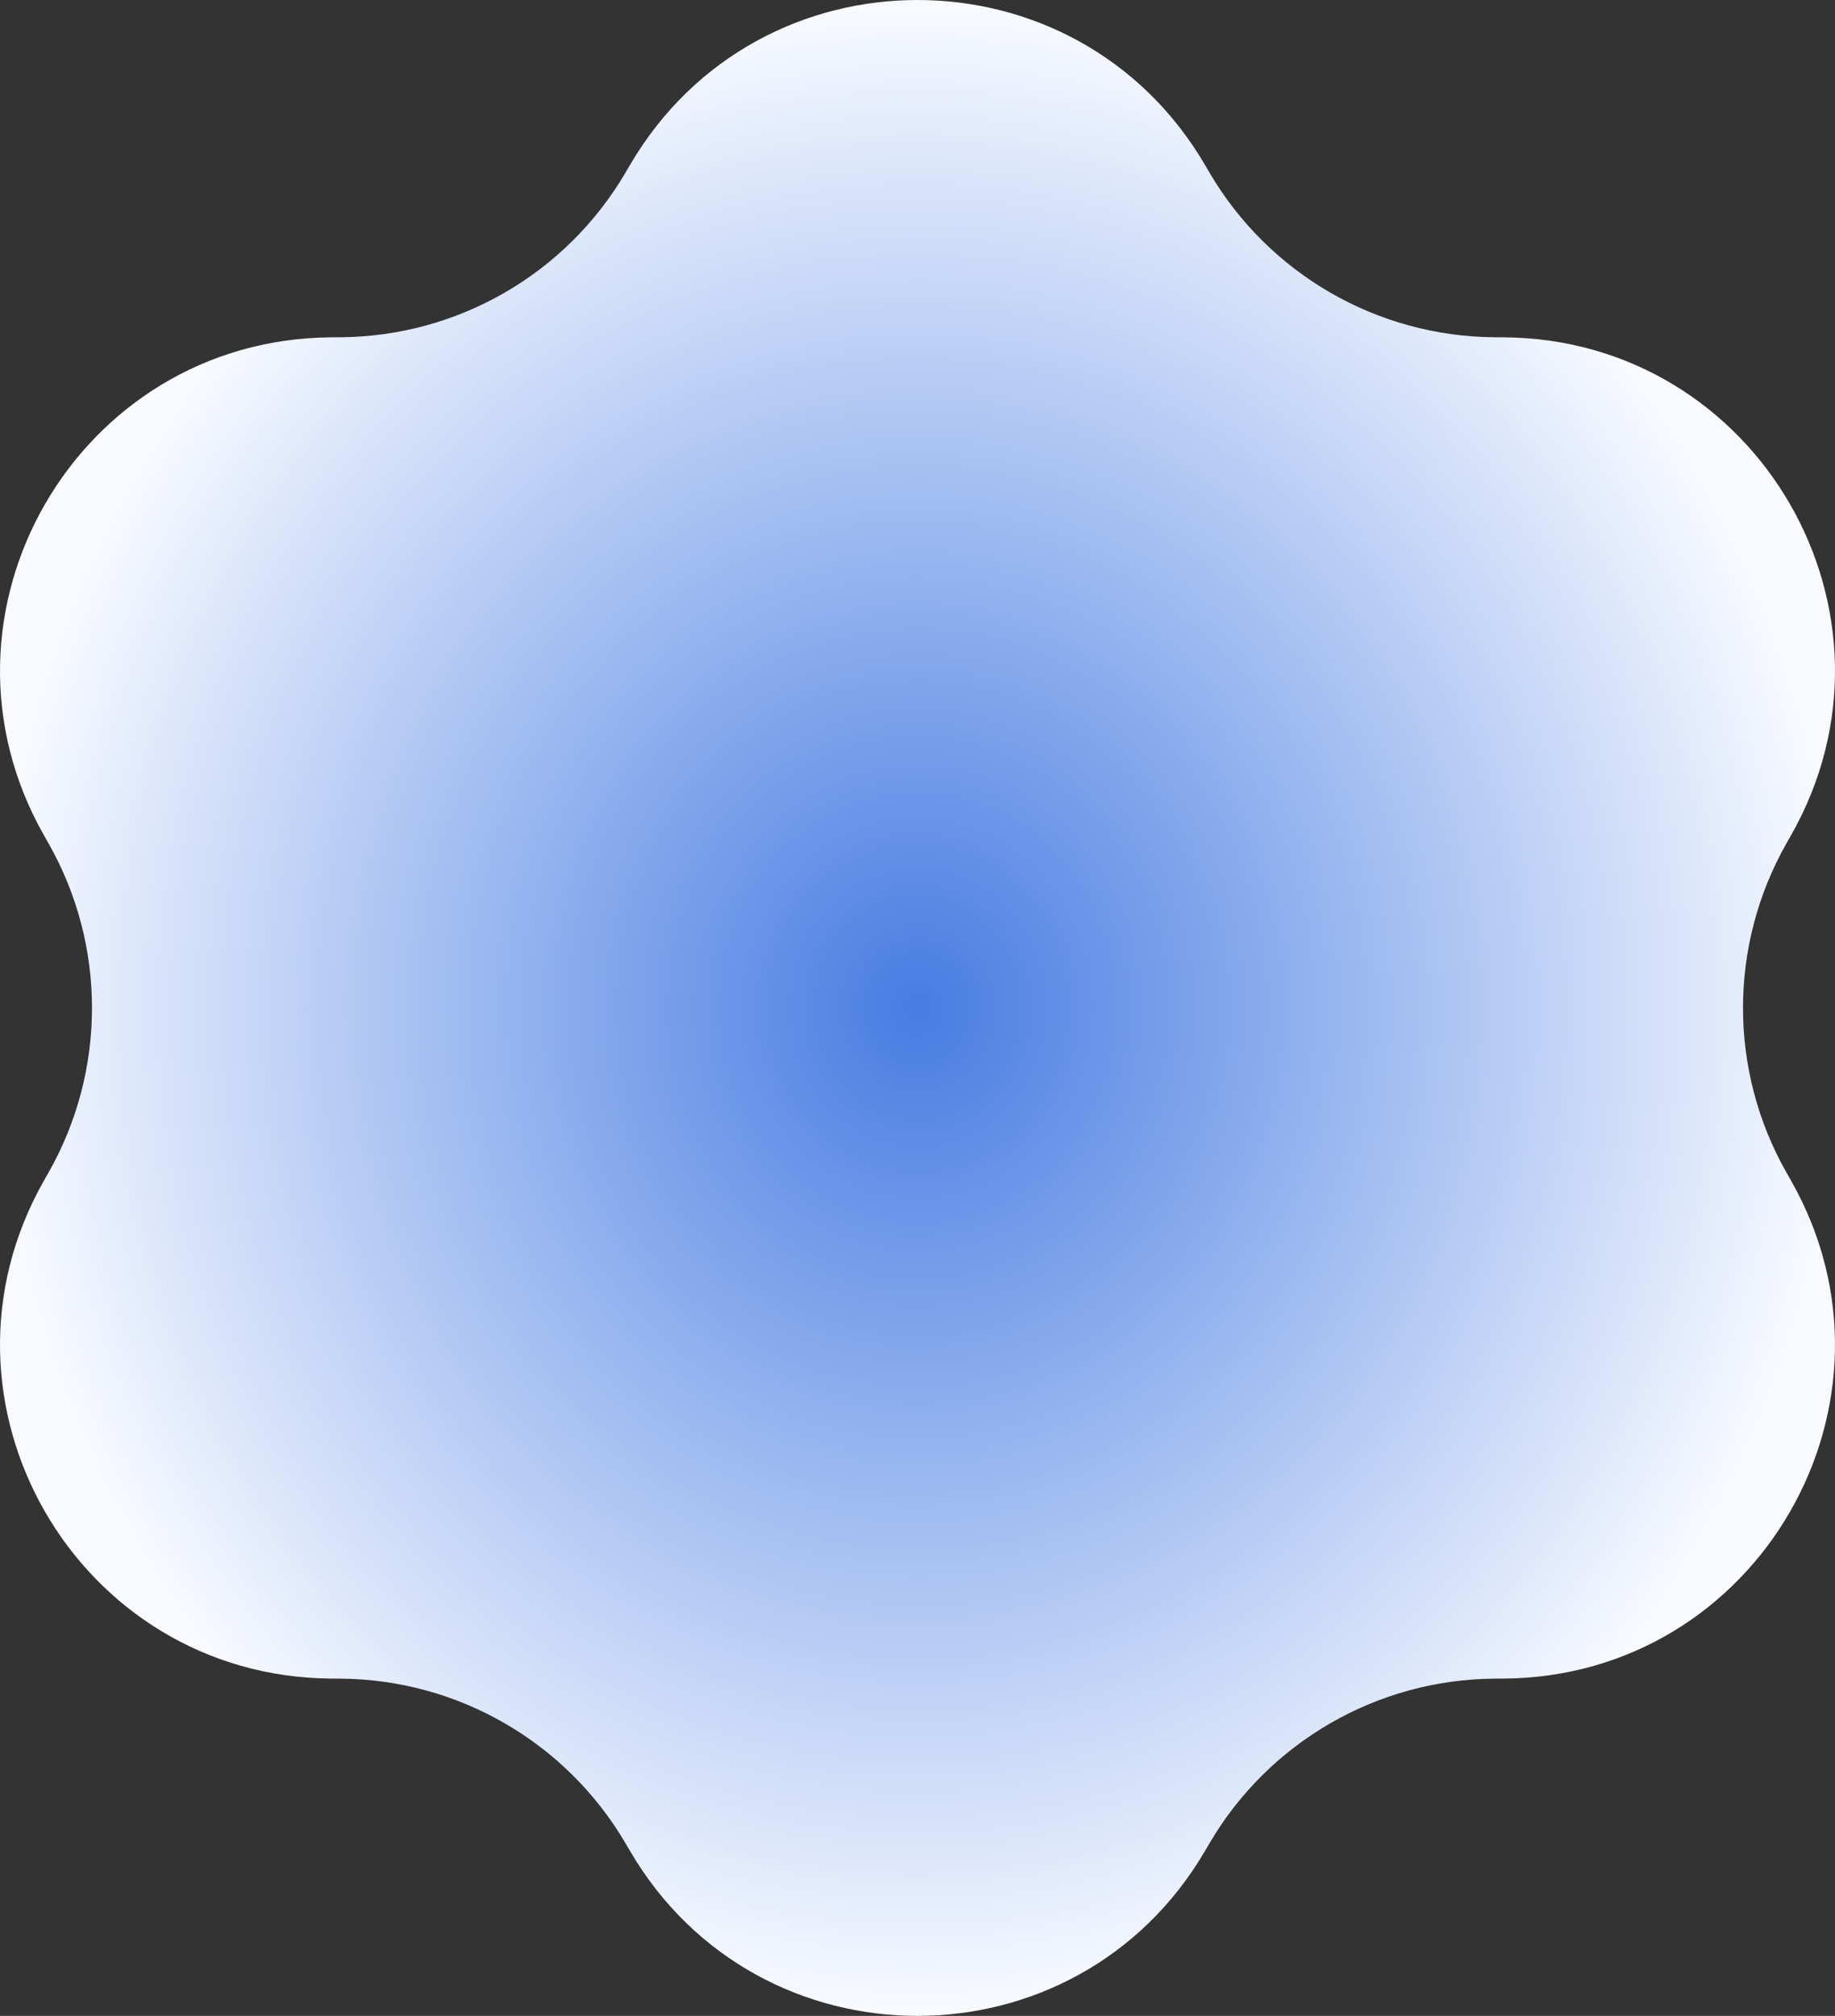 <svg xmlns="http://www.w3.org/2000/svg" width="1027" height="1128" viewBox="0 0 1027 1128" fill="none"><rect x="0" y="0" width="1027" height="1128" fill="#333333" stroke="none"/><path d="M352.693 92.128C424.737 -30.709 602.264 -30.709 674.305 92.128L676.921 96.589C710.162 153.257 770.746 188.252 836.422 188.712L841.597 188.748C983.959 189.745 1072.72 343.545 1002.4 467.379L999.846 471.877C967.406 529.006 967.406 598.996 999.846 656.124L1002.4 660.619C1072.72 784.456 983.959 938.254 841.597 939.252L836.422 939.286C770.746 939.748 710.162 974.744 676.921 1031.41L674.305 1035.87C602.264 1158.71 424.737 1158.71 352.693 1035.87L350.076 1031.41C316.84 974.744 256.25 939.748 190.575 939.286L185.405 939.252C43.043 938.254 -45.72 784.456 24.598 660.619L27.151 656.124C59.591 598.996 59.591 529.006 27.151 471.877L24.598 467.379C-45.72 343.545 43.043 189.745 185.405 188.748L190.575 188.712C256.251 188.252 316.84 153.257 350.076 96.589L352.693 92.128Z" fill="url(#paint0_radial_62_6)"></path><defs><radialGradient id="paint0_radial_62_6" cx="0" cy="0" r="1" gradientUnits="userSpaceOnUse" gradientTransform="translate(513.5 564) rotate(90) scale(564 513.5)"><stop stop-color="#477CE2"></stop><stop offset="1" stop-color="#F8FAFF"></stop></radialGradient></defs></svg>